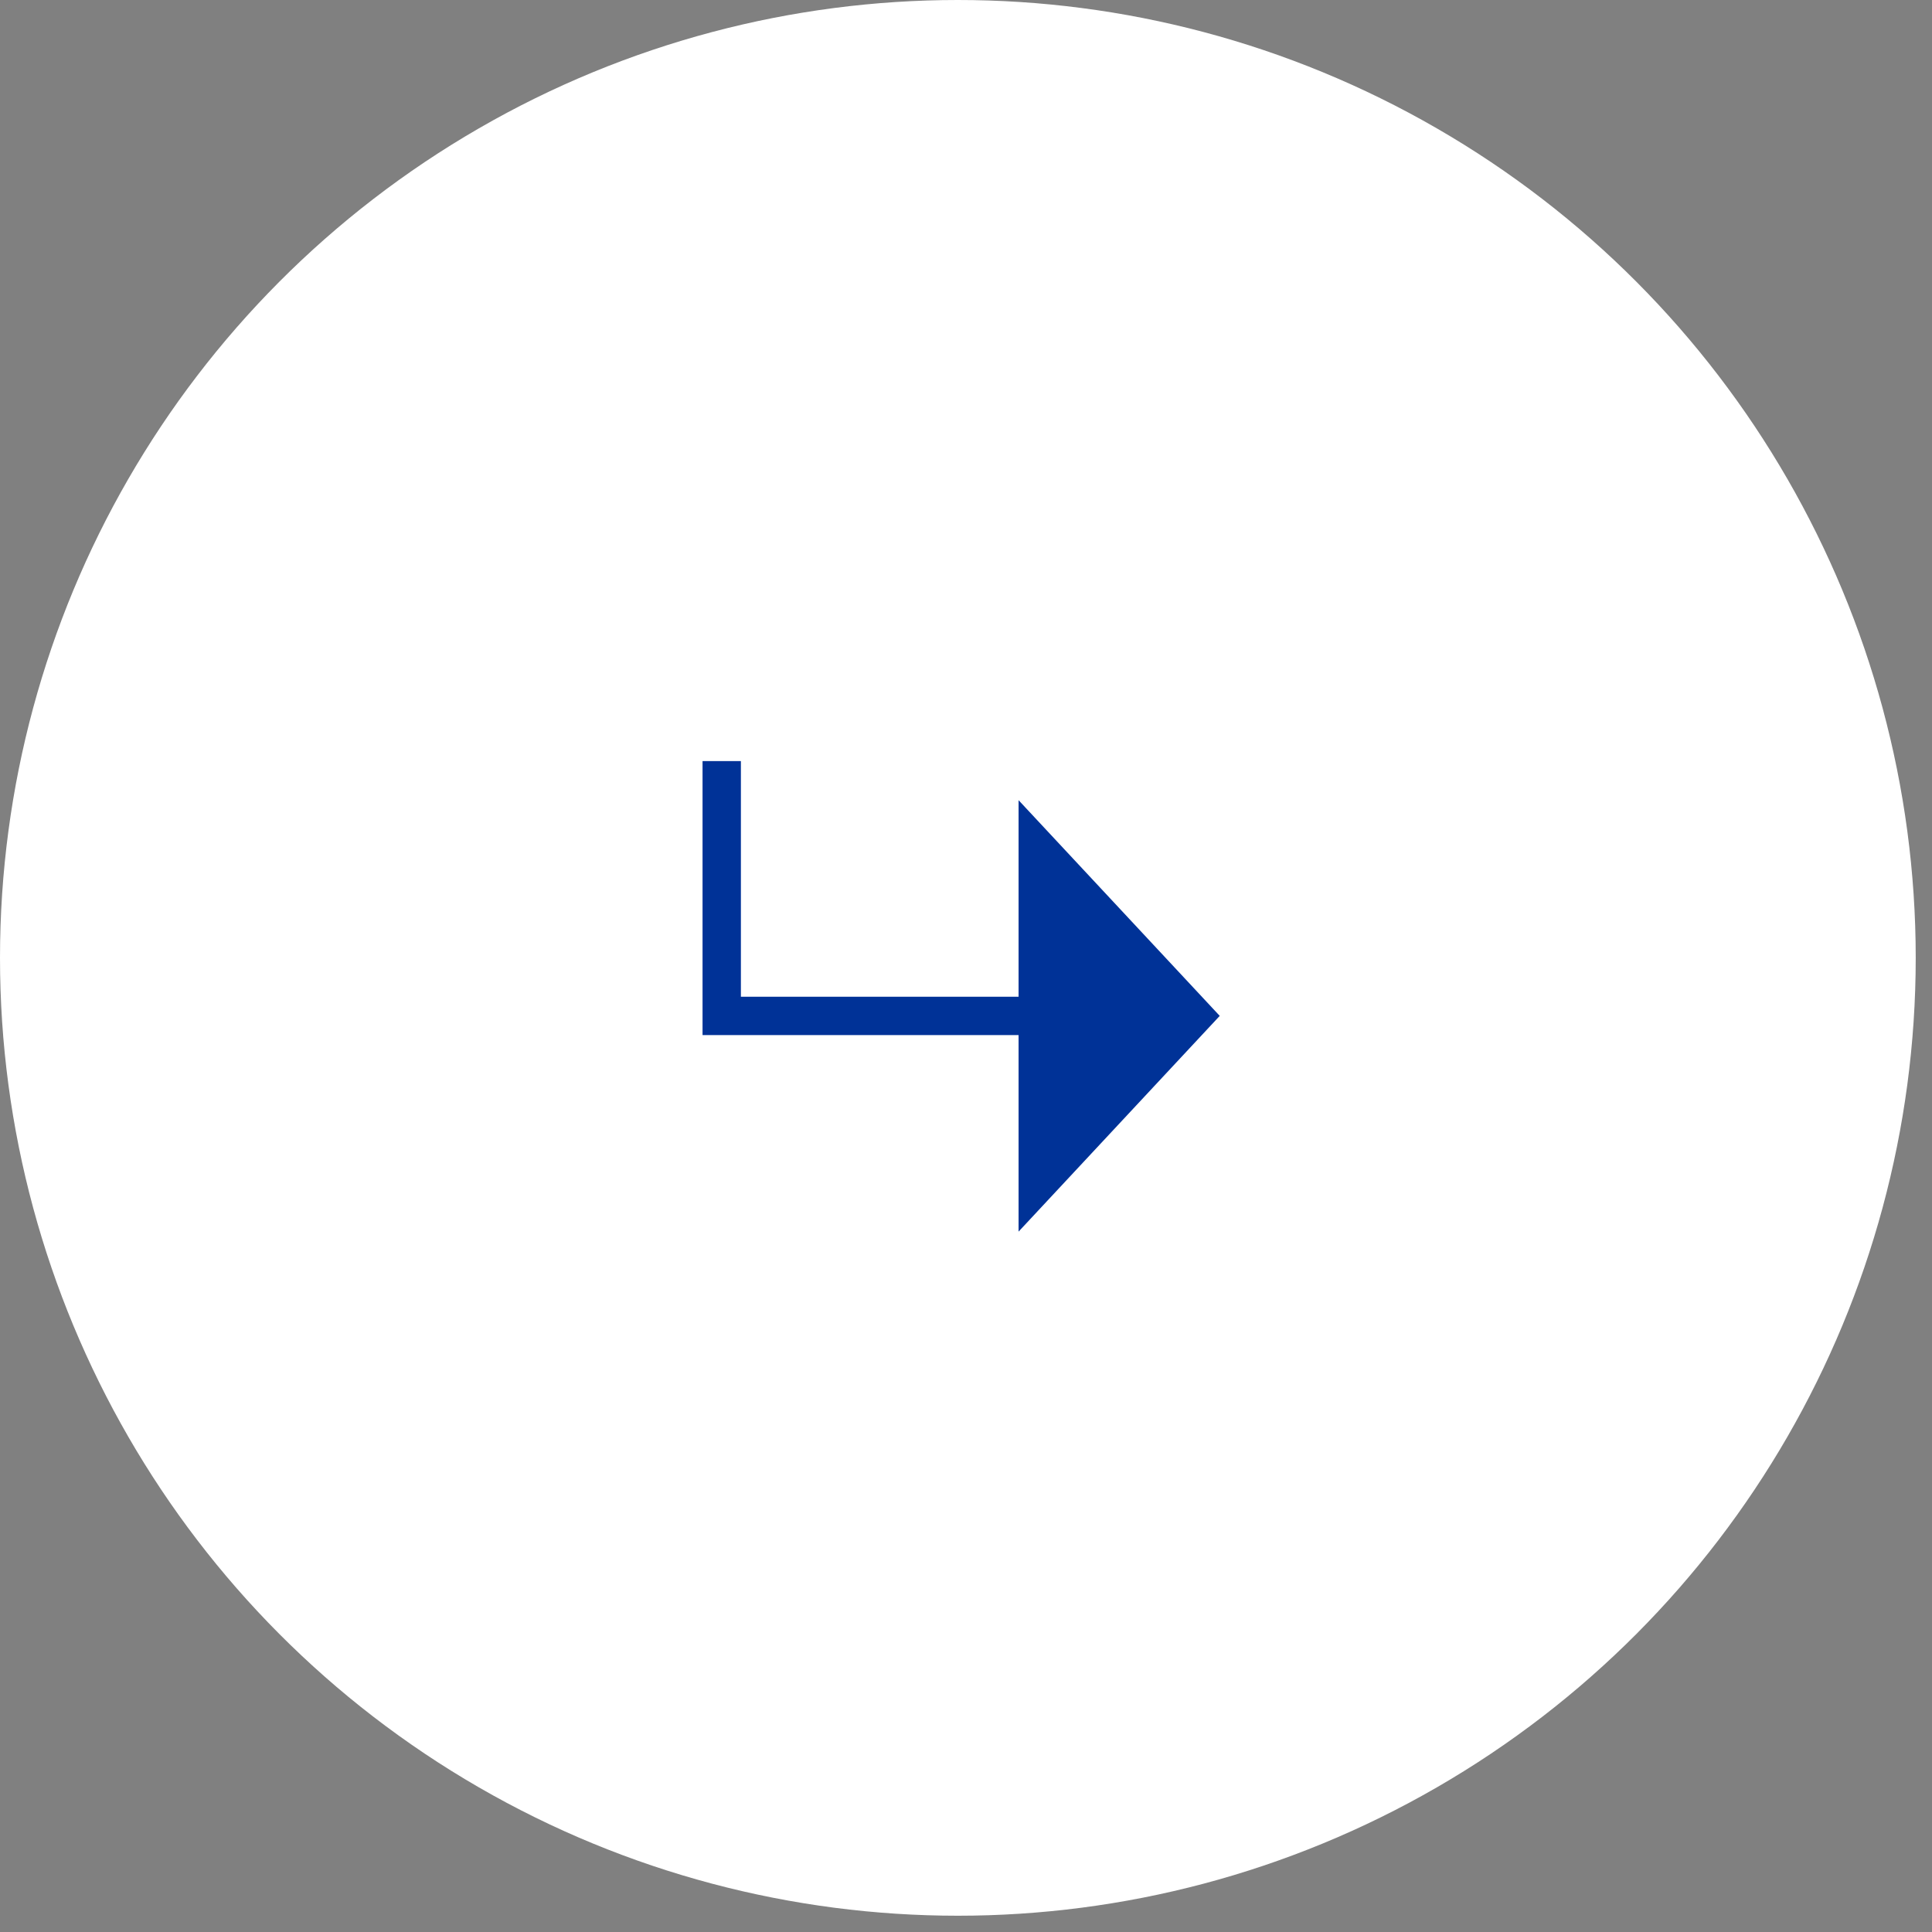 <svg width="33" height="33" viewBox="0 0 33 33" fill="none" xmlns="http://www.w3.org/2000/svg">
<rect x="0" y="0" width="33" height="33" fill="#808080" stroke="none"/>
<circle cx="16.361" cy="16.361" r="16.361" fill="white"/>
<path d="M12 13H12.655L12.655 17.025H20.182V17.68H12V13Z" fill="#003297"/>
<path d="M20.834 17.352L17.398 21.037V13.668L20.834 17.352Z" fill="#003297"/>
</svg>
